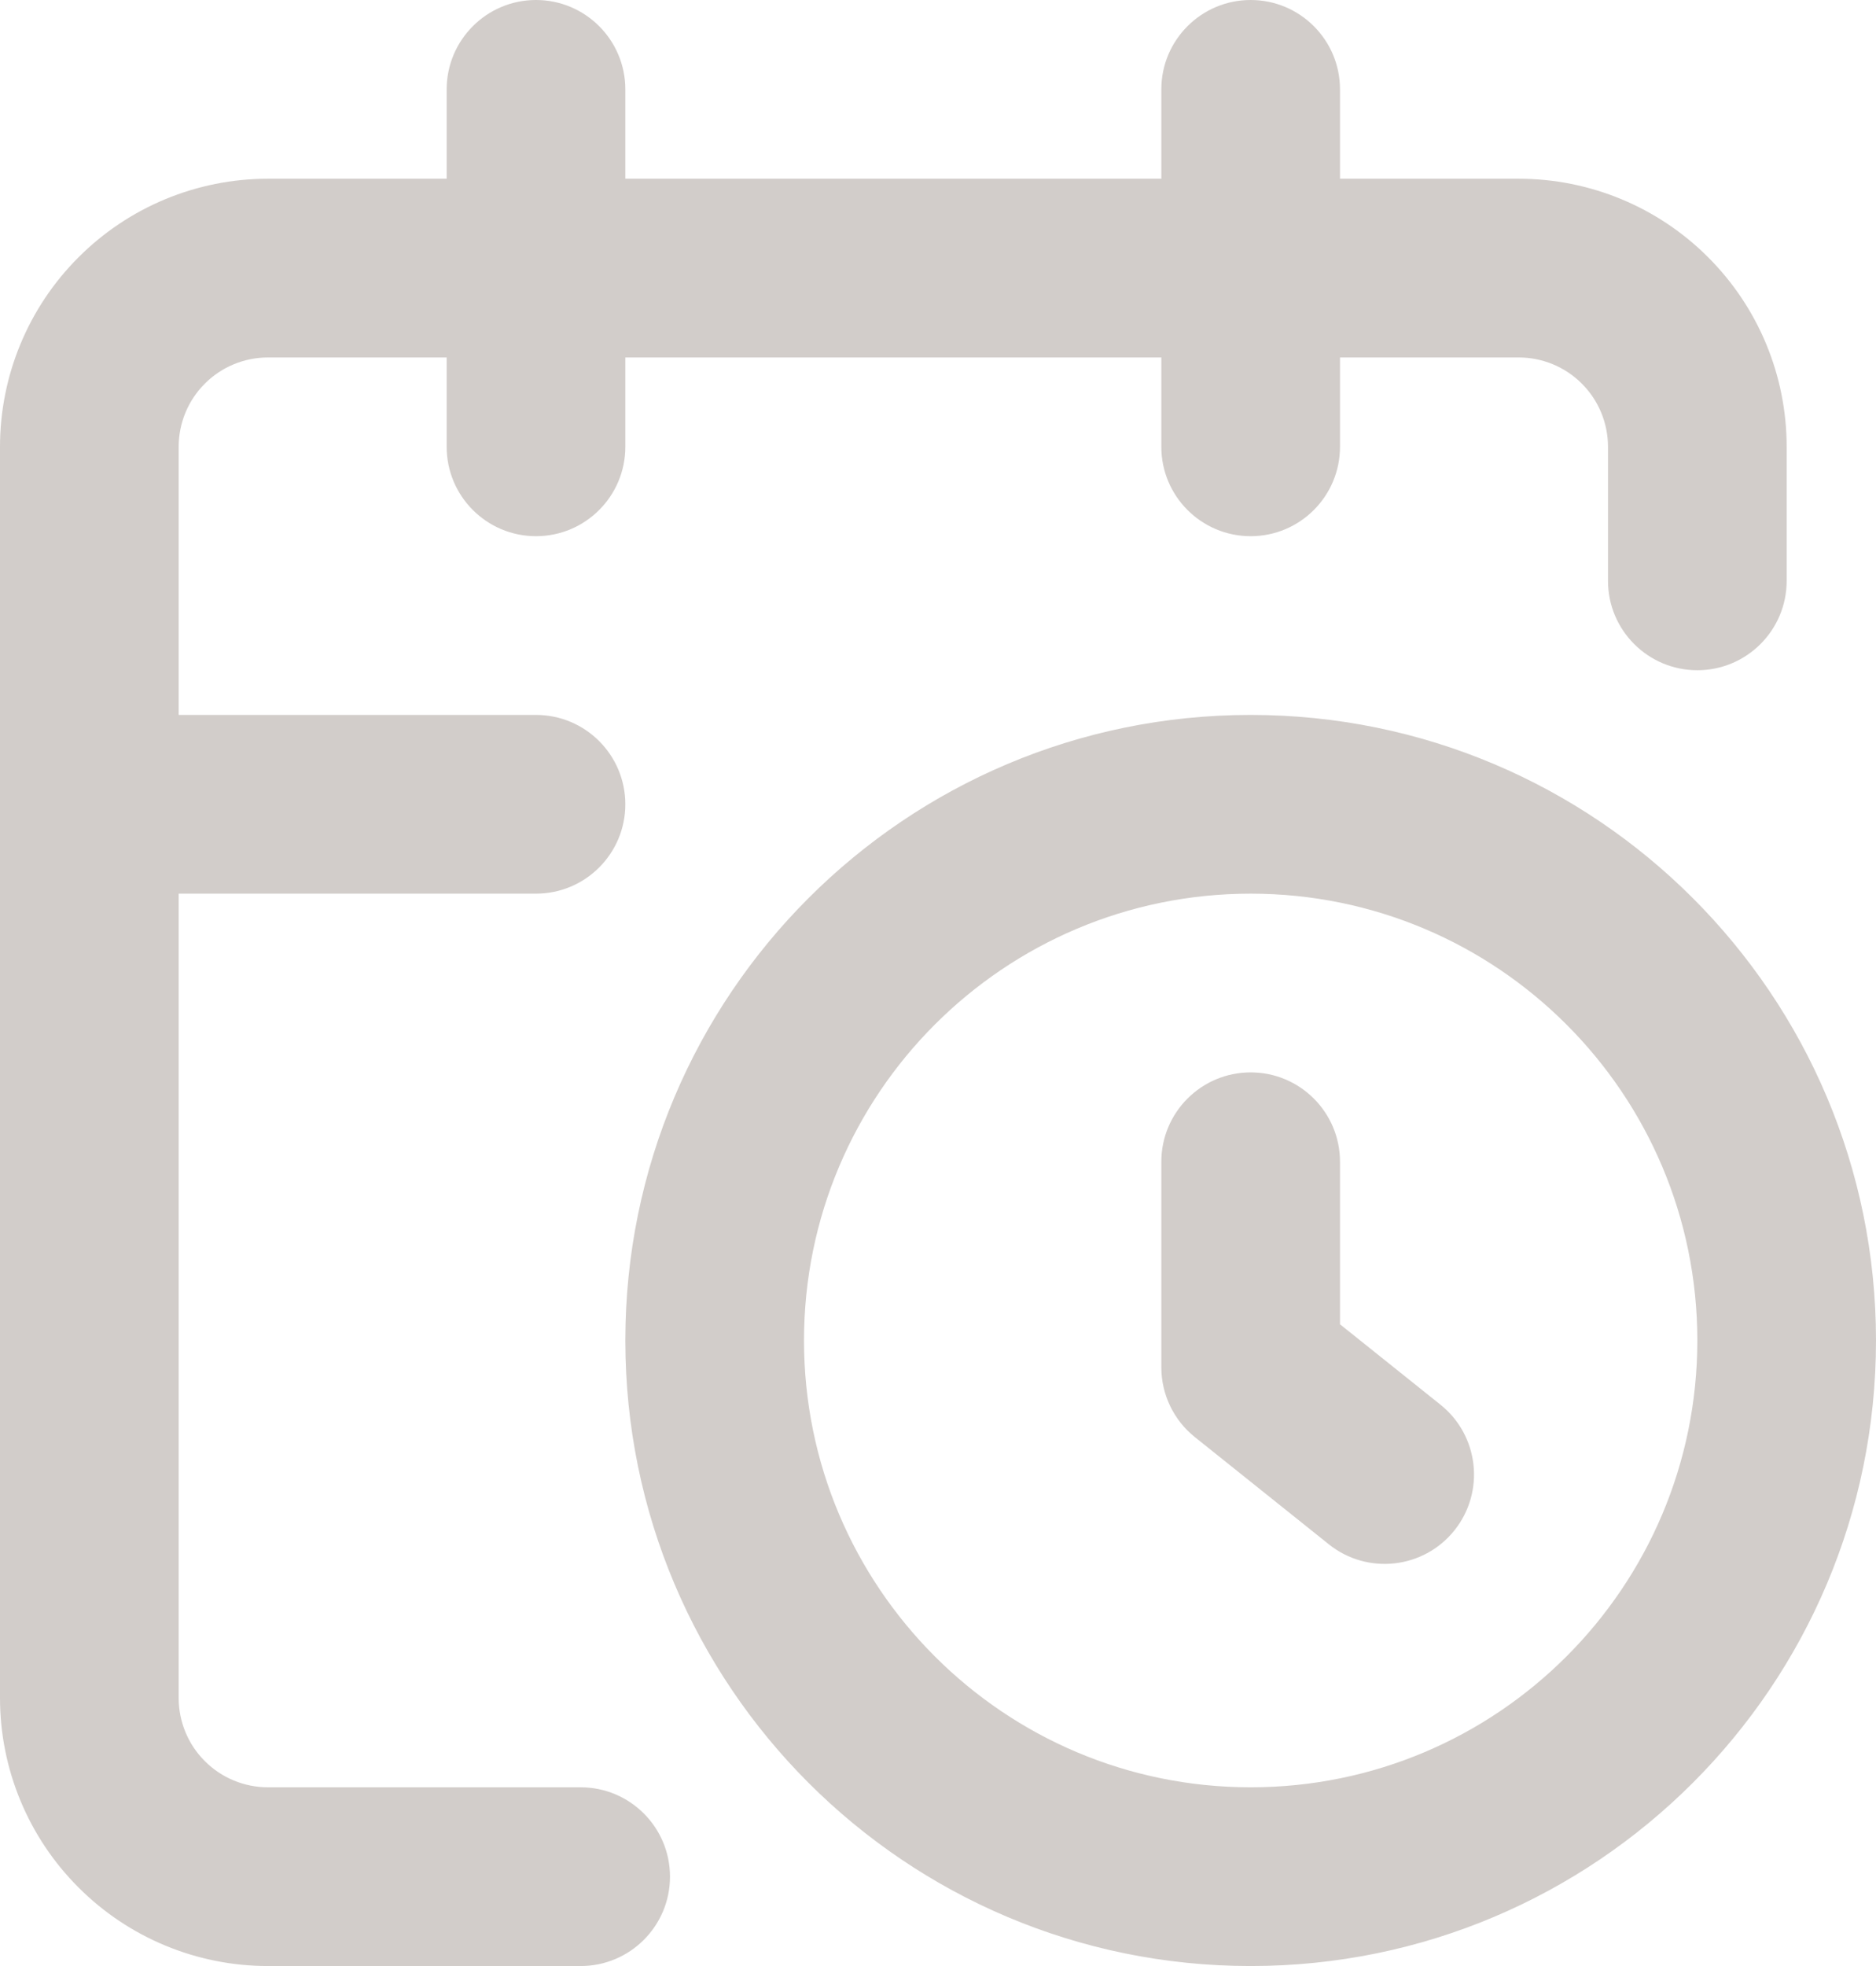 <svg width="21" height="22" viewBox="0 0 21 22" fill="none" xmlns="http://www.w3.org/2000/svg">
<path fill-rule="evenodd" clip-rule="evenodd" d="M6 0C6.552 0 7 0.448 7 1V2H13V1C13 0.448 13.448 0 14 0C14.552 0 15 0.448 15 1V2H17C17.796 2 18.559 2.316 19.121 2.879C19.684 3.441 20 4.204 20 5V6.5C20 7.052 19.552 7.5 19 7.5C18.448 7.5 18 7.052 18 6.5V5C18 4.735 17.895 4.48 17.707 4.293C17.52 4.105 17.265 4 17 4H15V5C15 5.552 14.552 6 14 6C13.448 6 13 5.552 13 5V4H7V5C7 5.552 6.552 6 6 6C5.448 6 5 5.552 5 5V4H3C2.735 4 2.48 4.105 2.293 4.293C2.105 4.48 2 4.735 2 5V8H6C6.552 8 7 8.448 7 9C7 9.552 6.552 10 6 10H2V19C2 19.265 2.105 19.52 2.293 19.707C2.48 19.895 2.735 20 3 20H6.5C7.052 20 7.5 20.448 7.5 21C7.5 21.552 7.052 22 6.5 22H3C2.204 22 1.441 21.684 0.879 21.121C0.316 20.559 0 19.796 0 19V5C0 4.204 0.316 3.441 0.879 2.879C1.441 2.316 2.204 2 3 2H5V1C5 0.448 5.448 0 6 0ZM14 10C11.239 10 9 12.239 9 15C9 17.761 11.239 20 14 20C16.761 20 19 17.761 19 15C19 12.239 16.761 10 14 10ZM7 15C7 11.134 10.134 8 14 8C17.866 8 21 11.134 21 15C21 18.866 17.866 22 14 22C10.134 22 7 18.866 7 15ZM14 12C14.552 12 15 12.448 15 13V14.819L16.125 15.719C16.556 16.064 16.626 16.693 16.281 17.125C15.936 17.556 15.307 17.626 14.875 17.281L13.375 16.081C13.138 15.891 13 15.604 13 15.3V13C13 12.448 13.448 12 14 12Z" fill="#D2CDCA"/>
</svg>
